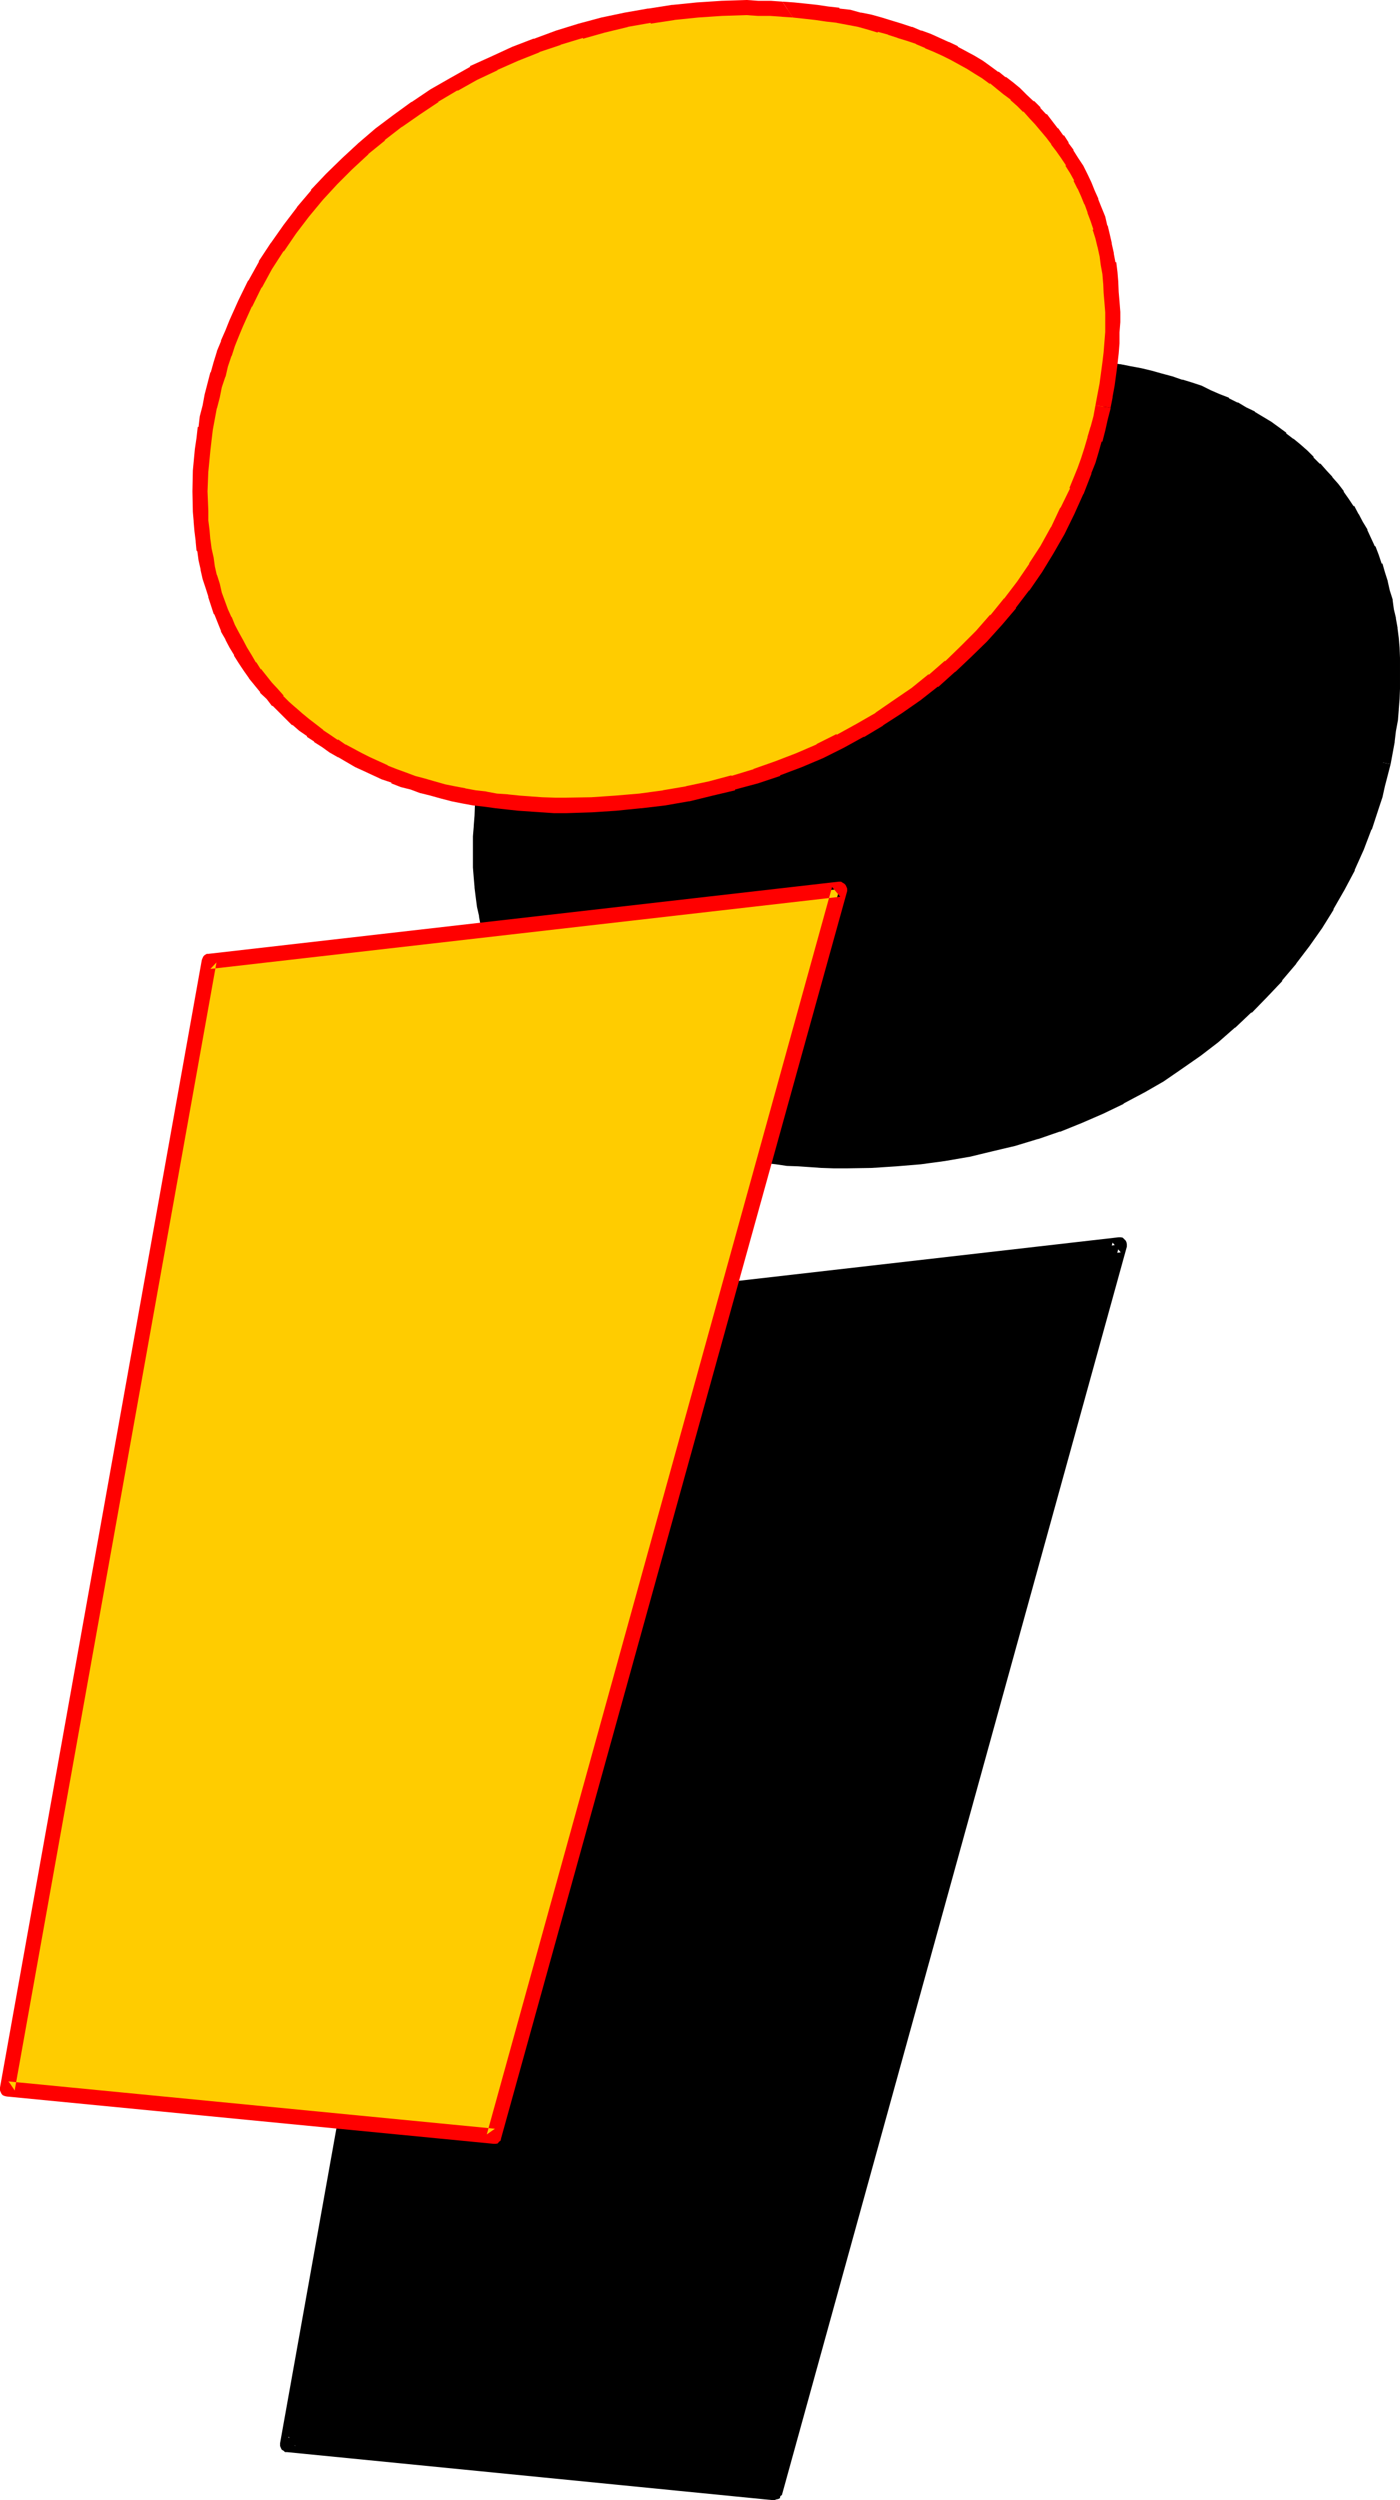 <?xml version="1.0" encoding="UTF-8" standalone="no"?>
<svg
   version="1.0"
   width="87.224mm"
   height="155.727mm"
   id="svg8"
   sodipodi:docname="Loony Italic I 2.wmf"
   xmlns:inkscape="http://www.inkscape.org/namespaces/inkscape"
   xmlns:sodipodi="http://sodipodi.sourceforge.net/DTD/sodipodi-0.dtd"
   xmlns="http://www.w3.org/2000/svg"
   xmlns:svg="http://www.w3.org/2000/svg">
  <sodipodi:namedview
     id="namedview8"
     pagecolor="#ffffff"
     bordercolor="#000000"
     borderopacity="0.25"
     inkscape:showpageshadow="2"
     inkscape:pageopacity="0.0"
     inkscape:pagecheckerboard="0"
     inkscape:deskcolor="#d1d1d1"
     inkscape:document-units="mm" />
  <defs
     id="defs1">
    <pattern
       id="WMFhbasepattern"
       patternUnits="userSpaceOnUse"
       width="6"
       height="6"
       x="0"
       y="0" />
  </defs>
  <path
     style="fill:#000000;fill-opacity:1;fill-rule:evenodd;stroke:none"
     d="m 325.632,179.616 -0.48,2.592 -0.768,2.4 -0.672,2.592 -0.672,2.4 -1.728,4.992 -1.824,4.896 -2.112,4.704 -2.4,4.512 -2.4,4.512 -2.784,4.32 -2.88,4.224 -3.072,4.032 -3.264,3.84 -3.552,3.936 -3.552,3.552 -3.84,3.552 -3.84,3.264 -4.224,3.168 -4.224,3.072 -4.32,2.976 -4.608,2.496 -4.608,2.592 -4.896,2.304 -4.8,2.112 -5.088,1.92 -5.088,1.92 -5.376,1.44 -5.376,1.536 -5.28,1.056 -5.664,0.96 -5.664,0.864 -5.664,0.48 -5.76,0.288 -5.856,0.192 h -2.88 l -2.784,-0.192 h -2.784 l -2.688,-0.288 -2.592,-0.192 -2.784,-0.288 -2.592,-0.384 -2.592,-0.48 -2.4,-0.48 -2.592,-0.48 -2.4,-0.48 -2.4,-0.576 -2.304,-0.672 -2.208,-0.864 -2.304,-0.576 -2.304,-0.864 -2.016,-0.96 -2.112,-0.96 -2.112,-0.768 -2.112,-1.152 -1.92,-0.96 -1.92,-1.152 -1.824,-1.152 -1.92,-1.152 -1.824,-1.248 -1.632,-1.344 -1.728,-1.248 -1.632,-1.248 -1.44,-1.536 -1.632,-1.44 -1.44,-1.44 -1.44,-1.632 -1.344,-1.44 -1.248,-1.728 -1.344,-1.632 -1.056,-1.632 -1.152,-1.824 -1.152,-1.728 -1.152,-1.824 -0.96,-1.728 -1.728,-3.936 -0.864,-1.92 -0.576,-1.92 -0.672,-2.112 -0.672,-1.92 -0.672,-2.112 -0.48,-2.112 -0.48,-2.208 -0.288,-2.112 -0.288,-2.304 -0.384,-2.208 -0.192,-2.304 -0.096,-2.208 v -2.496 -2.208 -2.496 l 0.096,-2.4 0.192,-2.4 0.192,-2.592 0.288,-2.4 0.48,-2.592 0.384,-2.4 0.576,-2.592 0.48,-2.592 0.672,-2.592 0.672,-2.4 0.768,-2.496 0.864,-2.592 0.768,-2.208 0.96,-2.4 0.96,-2.496 2.112,-4.704 2.304,-4.512 2.592,-4.512 2.688,-4.224 2.976,-4.128 3.072,-4.032 3.36,-4.128 3.36,-3.648 3.744,-3.744 3.84,-3.36 3.936,-3.456 4.224,-3.168 4.128,-3.072 4.416,-2.784 4.512,-2.784 4.704,-2.496 4.8,-2.496 4.992,-2.112 5.088,-1.92 5.088,-1.92 5.184,-1.632 5.376,-1.248 5.472,-1.344 5.472,-0.96 5.664,-0.768 5.664,-0.48 5.664,-0.384 5.856,-0.096 h 2.688 l 2.976,0.096 2.688,0.192 2.784,0.192 2.592,0.096 2.688,0.384 2.592,0.48 2.592,0.288 2.4,0.48 2.592,0.48 2.496,0.672 2.208,0.48 2.4,0.768 2.304,0.672 2.304,0.864 2.208,0.768 2.112,0.768 2.112,1.056 2.112,0.96 1.92,0.96 2.112,0.96 1.92,1.152 1.824,1.056 1.92,1.344 1.632,1.152 1.728,1.248 1.824,1.344 1.44,1.44 1.632,1.248 1.632,1.44 1.44,1.44 1.248,1.632 1.44,1.632 1.344,1.632 1.248,1.632 1.152,1.632 1.152,1.728 1.152,1.824 1.056,1.728 0.96,1.824 1.824,3.84 0.672,1.92 0.768,2.016 0.672,2.016 0.672,2.112 0.576,2.112 0.48,2.112 0.48,2.112 0.384,2.112 0.288,2.208 0.384,2.304 0.096,2.304 0.192,2.208 v 2.4 2.496 2.208 l -0.192,2.4 -0.096,2.496 -0.192,2.592 -0.48,2.4 -0.384,2.592 -0.48,2.592 z M 115.296,309.984 263.616,292.992 182.304,586.848 67.776,575.52 Z"
     id="path1" />
  <path
     style="fill:#000000;fill-opacity:1;fill-rule:evenodd;stroke:none"
     d="m 117.024,310.272 -1.632,1.536 148.512,-16.992 -1.92,-2.304 -81.408,293.856 1.92,-1.344 -114.624,-11.328 1.632,2.112 47.52,-265.536 -3.552,-0.576 -47.52,265.44 v 0.192 0.48 l 0.192,0.48 0.192,0.384 0.48,0.288 0.288,0.288 h 0.48 l 114.624,11.328 h 0.096 l 0.48,-0.192 0.48,-0.096 0.384,-0.192 0.096,-0.48 0.384,-0.288 81.216,-293.856 v -0.096 -0.48 l -0.096,-0.48 -0.192,-0.384 -0.288,-0.288 -0.384,-0.384 -0.48,-0.096 h -0.48 l -148.32,16.992 -0.48,0.096 -0.288,0.192 -0.48,0.288 -0.192,0.48 -0.192,0.384 z"
     id="path2" />
  <path
     style="fill:#000000;fill-opacity:1;fill-rule:evenodd;stroke:none"
     d="m 323.904,179.136 -0.48,2.496 -0.672,2.592 -0.672,2.496 -0.768,2.4 -1.632,4.992 v -0.192 l -1.92,4.896 v -0.192 l -2.112,4.704 h 0.192 l -2.496,4.512 h 0.192 l -2.592,4.512 v -0.096 l -2.688,4.128 h 0.096 l -2.88,4.224 -3.072,4.032 -3.264,3.936 -3.36,3.648 -3.552,3.744 0.192,-0.192 -3.936,3.552 v -0.096 l -3.84,3.36 -4.032,3.072 -4.224,3.072 -4.416,2.88 0.192,-0.096 -4.512,2.688 v -0.096 l -4.704,2.592 -4.704,2.208 -4.8,2.112 -4.992,1.92 -5.184,1.824 h 0.096 l -5.28,1.632 h 0.192 l -5.376,1.248 -5.472,1.152 h 0.192 l -5.664,1.152 0.096,-0.192 -5.664,0.768 -5.664,0.48 h 0.192 l -5.76,0.384 -5.856,0.096 h -2.784 l -2.88,-0.096 h -2.592 l -2.784,-0.384 -2.496,-0.096 -2.784,-0.384 -2.592,-0.288 h 0.192 l -2.592,-0.48 v 0.192 l -2.4,-0.48 -2.496,-0.672 -2.4,-0.48 -2.4,-0.672 -2.304,-0.672 -2.208,-0.576 -2.304,-0.864 h 0.192 l -2.304,-0.768 v 0.096 l -2.112,-0.96 -2.112,-0.96 -2.016,-0.768 h 0.096 l -2.112,-0.96 h 0.192 l -2.112,-1.152 h 0.192 l -1.92,-0.96 -2.016,-1.152 h 0.192 l -1.92,-1.152 h 0.192 l -1.824,-1.248 -1.728,-1.344 0.096,0.192 -1.728,-1.44 -1.44,-1.344 -1.632,-1.248 -1.44,-1.44 -1.536,-1.44 -1.248,-1.536 -1.44,-1.536 v 0.096 l -1.344,-1.632 -1.056,-1.536 -1.152,-1.632 -1.152,-1.824 -1.152,-1.728 0.192,0.096 -1.152,-1.728 -0.96,-1.824 -1.728,-3.648 -0.672,-1.92 -0.864,-2.016 -0.576,-1.92 -0.672,-2.112 v 0.192 l -0.48,-2.112 -0.48,-2.112 -0.48,-2.112 -0.48,-2.112 h 0.096 l -0.288,-2.016 -0.288,-2.304 -0.192,-2.304 v 0.192 l -0.192,-2.4 v -2.304 -2.208 -2.496 l 0.192,-2.208 0.192,-2.4 0.096,-2.592 v 0.096 l 0.384,-2.4 0.48,-2.592 h -0.192 l 0.48,-2.592 v 0.192 l 0.48,-2.592 0.672,-2.592 v 0.192 l 0.672,-2.592 0.576,-2.4 0.864,-2.496 0.672,-2.4 0.96,-2.4 -0.192,0.096 0.96,-2.4 0.96,-2.4 v 0.192 l 2.112,-4.704 2.304,-4.512 2.592,-4.416 -0.192,0.192 2.688,-4.32 2.976,-4.224 3.072,-4.032 v 0.096 l 3.168,-4.032 v 0.192 l 3.456,-3.84 v 0.096 l 3.648,-3.648 h -0.096 l 3.84,-3.552 v 0.096 l 3.936,-3.36 4.032,-3.072 4.128,-3.072 4.416,-2.784 4.512,-2.688 4.704,-2.592 -0.192,0.096 4.896,-2.4 v 0.192 l 4.8,-2.304 4.992,-1.92 5.088,-1.728 5.088,-1.632 5.376,-1.44 5.28,-1.152 5.568,-0.96 5.472,-0.864 5.664,-0.48 h -0.192 l 5.664,-0.288 v -3.552 h -0.192 l -5.664,0.288 h -0.096 l -5.664,0.48 -5.664,0.864 v 0.096 l -5.472,0.96 h -0.192 l -5.376,1.152 -5.472,1.44 -5.184,1.632 h -0.096 l -5.184,1.824 -4.992,2.112 h -0.192 l -4.896,2.016 -4.8,2.496 h -0.192 l -4.704,2.592 -4.512,2.688 h -0.096 l -4.416,2.976 -4.32,3.072 -4.224,3.168 -4.032,3.456 v 0.096 l -3.744,3.456 -0.096,0.096 -3.648,3.552 -0.096,0.192 -3.456,3.744 H 139.2 l -3.264,4.032 -3.264,4.032 v 0.192 l -2.88,4.128 -2.688,4.224 v 0.192 l -2.592,4.32 v 0.192 l -2.496,4.512 -2.112,4.704 v 0.192 l -0.96,2.4 -0.96,2.208 v 0.192 l -0.768,2.4 -0.864,2.496 -0.768,2.4 v 0.096 l -0.768,2.496 v 0.096 l -0.48,2.496 v 0.096 l -0.672,2.496 -0.48,2.496 v 0.192 l -0.48,2.4 v 0.192 l -0.384,2.4 -0.48,2.592 -0.096,2.592 -0.192,2.4 v 0.192 l -0.192,2.304 v 0.096 2.304 0.192 2.208 0.192 2.304 l 0.192,2.4 0.192,2.208 v 0.192 l 0.288,2.304 0.288,2.208 0.48,2.112 v 0.192 l 0.384,2.112 0.672,2.016 0.48,2.112 v 0.192 l 0.576,2.112 0.672,1.92 0.192,0.192 0.576,1.92 0.864,1.92 v 0.192 l 1.728,3.744 0.192,0.096 0.96,1.824 0.96,1.92 h 0.192 l 0.96,1.824 1.248,1.728 1.152,1.824 1.344,1.536 1.248,1.632 0.192,0.192 1.248,1.632 1.536,1.44 h 0.096 l 1.44,1.44 v 0.192 l 1.536,1.44 1.536,1.44 1.632,1.248 1.824,1.536 1.728,1.248 1.824,1.344 1.92,1.056 1.92,1.344 1.92,0.96 2.016,1.152 h 0.096 l 1.92,1.056 2.112,1.056 2.112,0.768 H 156 l 2.112,0.96 2.208,0.864 2.304,0.768 2.4,0.672 2.304,0.576 h 0.096 l 2.496,0.672 2.4,0.672 2.4,0.48 h 0.192 l 2.4,0.48 2.592,0.48 h 0.192 l 2.592,0.288 2.592,0.384 2.688,0.096 2.784,0.192 2.688,0.192 h 0.192 l 2.784,0.096 h 2.88 l 5.856,-0.096 h 0.096 l 5.856,-0.384 5.76,-0.48 5.664,-0.768 5.568,-0.96 h 0.096 l 5.568,-1.344 5.28,-1.248 5.376,-1.632 h 0.096 l 4.992,-1.728 h 0.192 l 4.992,-2.016 5.088,-2.208 4.8,-2.304 v -0.096 l 4.704,-2.496 0.192,-0.096 4.512,-2.592 4.32,-2.976 4.416,-3.072 4.128,-3.168 3.936,-3.456 h 0.096 l 3.744,-3.552 h 0.192 l 3.552,-3.648 3.552,-3.744 v -0.192 l 3.264,-3.84 0.096,-0.192 3.072,-4.032 2.976,-4.224 2.688,-4.32 v -0.192 l 2.592,-4.512 2.4,-4.512 v -0.192 l 2.112,-4.704 1.824,-4.8 h 0.096 l 1.632,-4.992 0.864,-2.592 0.576,-2.592 0.672,-2.592 0.672,-2.592 z"
     id="path3" />
  <path
     style="fill:#000000;fill-opacity:1;fill-rule:evenodd;stroke:none"
     d="m 235.968,87.648 5.856,-0.192 h 2.688 l 2.976,0.192 h -0.192 l 2.784,0.192 2.688,0.096 2.592,0.192 2.592,0.288 2.784,0.48 h -0.192 l 2.592,0.384 2.4,0.288 2.4,0.672 2.496,0.48 2.4,0.672 h -0.192 l 2.4,0.576 2.304,0.672 2.304,0.768 h -0.192 l 2.208,0.864 2.112,0.768 2.112,0.96 2.112,0.96 -0.192,-0.096 2.016,1.152 v -0.192 l 2.016,1.152 h -0.096 l 1.92,1.056 v -0.096 l 1.92,1.152 h -0.096 l 1.728,1.248 1.824,1.152 1.728,1.248 h -0.192 l 1.824,1.344 h -0.192 l 1.632,1.248 1.632,1.44 v -0.096 l 1.44,1.44 1.44,1.44 h -0.096 l 1.44,1.44 1.44,1.632 -0.192,-0.192 1.44,1.824 -0.096,-0.192 1.248,1.824 v -0.192 l 1.152,1.728 v -0.096 l 1.152,1.728 1.056,1.824 -0.096,-0.192 1.152,1.92 v -0.096 l 0.96,1.92 v -0.192 l 1.728,3.936 -0.192,-0.192 0.864,1.92 0.768,1.92 0.672,1.92 0.672,2.112 v -0.096 l 0.48,2.112 0.48,2.016 0.48,2.112 0.288,2.112 0.384,2.304 v -0.192 l 0.288,2.304 0.192,2.208 v -0.096 l 0.096,2.4 v 2.208 2.496 -0.192 2.4 l -0.096,2.4 v -0.096 l -0.192,2.592 v -0.192 l -0.192,2.592 v -0.192 l -0.48,2.592 -0.288,2.4 h 0.192 l -0.48,2.592 -0.672,2.496 3.552,0.768 0.48,-2.592 0.48,-2.592 v -0.192 l 0.288,-2.4 0.48,-2.592 0.192,-2.4 v -0.192 l 0.192,-2.4 0.096,-2.4 v -2.4 -2.496 -0.096 -2.304 l -0.096,-2.4 -0.192,-2.304 -0.288,-2.208 v -0.192 l -0.384,-2.112 v -0.192 l -0.48,-2.016 -0.288,-2.112 v -0.192 l -0.672,-2.112 -0.48,-2.112 V 136.8 l -0.672,-2.112 -0.576,-2.016 h -0.192 l -0.672,-2.016 -0.768,-2.016 -0.192,-0.096 -1.728,-3.744 v -0.192 l -1.056,-1.728 -0.96,-1.824 -0.096,-0.096 -0.96,-1.824 h -0.192 l -1.152,-1.728 -1.152,-1.632 v -0.192 l -1.248,-1.632 -1.44,-1.632 v -0.096 l -1.344,-1.44 -1.44,-1.632 h -0.192 l -1.44,-1.44 v -0.192 l -1.44,-1.44 -1.632,-1.44 -1.632,-1.344 h -0.096 l -1.632,-1.248 v -0.192 l -1.824,-1.344 -1.728,-1.248 -1.92,-1.152 -1.92,-1.152 v -0.096 l -2.016,-0.96 -1.92,-1.152 h -0.192 l -1.92,-0.96 -0.096,-0.192 -2.016,-0.768 -2.208,-0.96 -2.112,-1.056 -2.304,-0.768 -2.208,-0.672 h -0.192 l -2.208,-0.768 -2.496,-0.672 -2.4,-0.672 -2.4,-0.576 -2.592,-0.48 -2.4,-0.48 h -0.192 l -2.4,-0.384 h -0.192 l -2.592,-0.48 -2.592,-0.288 h -0.192 l -2.496,-0.192 -2.784,-0.192 h -0.192 l -2.688,-0.096 -2.784,-0.192 h -2.88 l -5.856,0.192 z"
     id="path4" />
  <path
     style="fill:#ffcc00;fill-opacity:1;fill-rule:evenodd;stroke:none"
     d="m 259.776,95.712 -0.672,2.592 -0.672,2.592 -0.672,2.592 -0.768,2.4 -0.864,2.4 -0.768,2.592 -1.92,4.704 -2.112,4.704 -2.304,4.704 -2.496,4.512 -2.592,4.224 -2.976,4.128 -3.072,4.032 -3.36,4.032 -3.36,3.744 -3.552,3.744 -3.936,3.552 -3.84,3.264 -4.224,3.168 -4.224,2.976 -4.32,2.88 -4.512,2.784 -4.704,2.4 -4.896,2.4 -4.8,2.112 -4.992,1.92 -5.184,1.824 -5.376,1.536 -5.28,1.344 -5.568,1.248 -5.472,0.96 -5.664,0.864 -5.664,0.48 -5.76,0.288 -5.856,0.192 h -2.88 l -2.784,-0.192 -2.688,-0.096 -2.784,-0.192 -2.784,-0.288 -2.592,-0.192 -2.496,-0.48 -2.592,-0.384 -2.592,-0.48 -2.496,-0.48 -2.4,-0.576 -2.4,-0.672 -2.304,-0.672 -2.4,-0.672 -2.208,-0.768 -2.112,-0.768 -2.304,-0.864 -4.224,-1.92 -1.92,-0.96 -3.84,-2.112 -1.92,-1.152 -1.824,-1.248 -1.824,-1.152 -1.728,-1.248 -1.632,-1.344 -1.632,-1.44 -1.632,-1.344 -1.44,-1.536 -1.44,-1.536 -1.44,-1.44 -1.44,-1.632 -2.592,-3.168 -1.152,-1.632 -1.152,-1.824 -1.056,-1.728 -0.96,-1.824 -1.056,-1.92 -0.96,-1.728 -0.768,-2.016 -0.864,-1.92 -1.44,-4.032 -0.576,-2.112 -0.48,-2.112 -0.48,-2.016 -0.576,-2.112 -0.48,-2.112 -0.096,-2.304 -0.384,-2.208 -0.288,-2.304 v -2.4 l -0.192,-2.304 v -2.4 l 0.192,-4.704 0.48,-4.992 0.288,-2.4 0.384,-2.592 0.48,-2.592 0.48,-2.592 0.672,-2.4 0.576,-2.592 0.672,-2.592 0.768,-2.4 0.864,-2.496 0.768,-2.4 0.96,-2.4 1.056,-2.304 2.016,-4.608 2.304,-4.608 2.592,-4.512 2.784,-4.32 2.88,-4.032 3.072,-4.224 3.36,-3.84 3.36,-3.936 3.744,-3.552 3.744,-3.552 4.032,-3.36 4.032,-3.072 4.416,-3.072 4.32,-2.976 4.512,-2.688 4.704,-2.592 4.8,-2.304 4.896,-2.208 4.992,-1.92 5.184,-1.824 5.376,-1.632 5.28,-1.44 5.376,-1.152 5.472,-0.96 5.664,-0.768 5.664,-0.672 5.664,-0.288 5.76,-0.192 2.88,0.192 h 2.784 l 2.784,0.096 2.688,0.192 2.784,0.288 2.592,0.384 2.592,0.288 2.592,0.288 2.592,0.576 2.4,0.48 2.4,0.576 2.4,0.672 2.496,0.672 2.208,0.672 2.304,0.768 2.208,0.768 2.112,0.864 2.112,0.96 2.112,0.96 1.92,0.96 3.936,2.112 1.92,1.248 1.728,1.152 1.824,1.344 1.728,1.248 1.632,1.344 1.632,1.248 1.632,1.44 1.632,1.44 1.44,1.536 1.248,1.44 2.784,3.168 1.248,1.632 1.152,1.824 1.152,1.632 1.152,1.728 0.96,1.92 0.96,1.824 0.96,1.92 0.768,1.728 0.864,2.016 0.768,2.112 0.672,1.92 0.672,2.112 0.48,2.112 0.672,2.016 0.288,2.304 0.48,2.112 0.288,2.208 0.192,2.304 0.192,2.304 0.096,2.208 0.192,2.304 v 2.4 2.4 l -0.192,2.4 -0.096,2.496 -0.384,2.4 -0.576,4.992 -0.48,2.592 z M 49.344,226.272 197.664,209.28 116.352,502.944 1.824,491.808 Z"
     id="path5" />
  <path
     style="fill:#ff0000;fill-opacity:1;fill-rule:evenodd;stroke:none"
     d="m 50.976,226.56 -1.44,1.536 148.32,-16.992 -1.92,-2.304 -81.312,293.664 1.92,-1.344 L 2.016,489.984 3.456,492.096 50.976,226.56 47.52,225.984 0,491.424 v 0.192 0.48 l 0.192,0.48 0.192,0.384 0.288,0.288 0.48,0.192 0.48,0.096 114.624,11.136 h 0.096 0.384 l 0.48,-0.096 0.288,-0.384 0.384,-0.288 0.096,-0.48 81.504,-293.664 v -0.096 -0.48 l -0.192,-0.48 -0.192,-0.384 -0.288,-0.288 -0.48,-0.288 -0.288,-0.192 h -0.576 L 49.056,224.544 h -0.384 l -0.48,0.288 -0.288,0.288 -0.192,0.384 -0.192,0.48 z"
     id="path6" />
  <path
     style="fill:#ff0000;fill-opacity:1;fill-rule:evenodd;stroke:none"
     d="m 257.952,95.424 -0.48,2.592 -0.672,2.496 v -0.096 l -0.768,2.592 0.096,-0.192 -0.768,2.592 -0.768,2.4 -0.864,2.4 -1.92,4.704 H 252 l -2.304,4.704 v -0.192 l -2.208,4.704 v -0.096 l -2.496,4.512 -2.688,4.128 h 0.096 l -2.88,4.224 -3.072,4.032 v -0.096 l -3.264,4.032 v -0.192 l -3.36,3.84 -3.552,3.552 -3.744,3.648 v -0.192 l -3.84,3.36 v -0.192 l -4.032,3.264 -4.224,2.88 -4.32,2.976 h 0.096 l -4.512,2.592 -4.704,2.592 V 172.8 l -4.8,2.4 h 0.192 l -4.896,2.112 -4.992,1.92 -5.184,1.824 h 0.192 l -5.376,1.632 0.192,-0.192 -5.376,1.44 -5.472,1.152 h 0.192 l -5.664,0.96 h 0.192 l -5.664,0.768 -5.664,0.48 -5.664,0.384 -5.856,0.096 h -2.688 l -2.976,-0.096 -2.688,-0.192 h 0.096 l -2.688,-0.192 -2.784,-0.288 h 0.192 l -2.784,-0.192 -2.592,-0.48 h 0.192 l -2.592,-0.288 -2.592,-0.48 h 0.192 l -2.592,-0.48 -2.4,-0.48 h 0.096 l -2.4,-0.672 -2.304,-0.672 -2.208,-0.576 -2.304,-0.864 -2.112,-0.768 -2.208,-0.864 h 0.192 l -4.224,-1.92 -1.92,-0.96 -3.936,-2.112 0.192,0.192 -1.92,-1.344 v 0.192 l -1.824,-1.248 -1.728,-1.152 h 0.096 l -1.728,-1.344 -1.632,-1.248 -1.632,-1.344 -1.632,-1.44 0.192,0.192 -1.632,-1.44 -1.44,-1.44 h 0.192 l -1.44,-1.632 -1.344,-1.44 -2.592,-3.264 v 0.192 l -1.152,-1.824 V 156 l -1.056,-1.824 -1.056,-1.728 -0.96,-1.824 -0.96,-1.728 -0.96,-1.824 -0.768,-1.92 v 0.192 l -0.864,-1.92 -1.44,-3.936 -0.48,-2.112 -0.672,-2.112 v 0.192 l -0.48,-2.112 -0.288,-2.112 -0.48,-2.112 -0.288,-2.208 v 0.192 l -0.192,-2.304 -0.288,-2.304 v -2.208 l -0.192,-4.704 v 0.192 l 0.192,-4.896 v 0.192 l 0.48,-4.992 0.288,-2.496 0.288,-2.4 0.48,-2.592 0.48,-2.592 v 0.192 l 0.672,-2.592 0.48,-2.4 0.864,-2.592 V 88.8 l 0.576,-2.496 0.864,-2.592 v 0.192 l 0.768,-2.4 0.96,-2.4 0.96,-2.304 2.112,-4.704 v 0.192 l 2.304,-4.704 v 0.192 l 2.4,-4.416 2.784,-4.32 v 0.192 l 2.88,-4.224 3.072,-4.032 3.264,-3.936 3.36,-3.648 3.552,-3.552 3.84,-3.552 h -0.096 l 4.032,-3.264 h -0.192 l 4.224,-3.264 -0.192,0.192 4.416,-3.072 4.32,-2.88 h -0.192 l 4.704,-2.784 -0.096,0.192 4.608,-2.592 4.896,-2.304 h -0.192 l 4.992,-2.208 5.088,-2.016 h -0.192 l 5.184,-1.728 h -0.192 L 137.28,8.928 V 9.12 l 5.088,-1.44 5.568,-1.344 h -0.192 l 5.472,-0.96 v 0.192 l 5.664,-0.864 h -0.192 l 5.664,-0.576 5.664,-0.384 5.856,-0.192 h -0.192 l 2.784,0.192 h 2.88 l 2.784,0.192 h -0.192 l 2.784,0.192 -2.496,-3.744 -2.688,-0.192 H 178.56 L 175.872,0 h -0.192 l -5.76,0.192 -5.856,0.384 -5.664,0.576 h -0.192 l -5.472,0.864 h -0.192 l -5.472,0.96 -5.472,1.152 -5.376,1.44 -5.28,1.632 -5.184,1.92 h -0.192 l -4.992,1.92 -4.992,2.304 -4.896,2.208 v 0.192 l -4.608,2.592 -4.704,2.688 L 96.96,24 h -0.096 l -4.224,3.072 -4.224,3.168 -4.032,3.456 -3.84,3.552 -3.744,3.648 -3.552,3.744 v 0.192 l -3.264,3.84 -0.096,0.192 -3.072,4.032 -2.976,4.224 -0.096,0.096 -2.784,4.224 v 0.192 l -2.4,4.32 -0.192,0.192 -2.208,4.512 -2.112,4.704 -0.96,2.4 -1.056,2.4 v 0.192 l -0.96,2.304 v 0.096 l -0.768,2.496 -0.672,2.4 h -0.096 l -0.672,2.592 -0.672,2.592 -0.48,2.592 -0.672,2.592 -0.288,2.496 H 46.56 l -0.288,2.592 -0.384,2.592 -0.48,5.088 -0.096,4.8 v 0.192 l 0.096,4.704 0.192,2.208 v 0.192 l 0.192,2.208 0.288,2.304 v 0.192 l 0.192,2.016 0.192,0.192 0.288,2.112 0.48,2.112 v 0.192 l 0.48,2.112 0.672,2.016 0.672,2.112 v 0.192 l 1.248,3.84 0.192,0.192 0.768,1.92 0.768,1.92 v 0.192 l 1.056,1.824 v 0.096 l 0.96,1.824 1.056,1.728 v 0.192 l 1.152,1.824 1.152,1.728 1.152,1.632 0.096,0.192 2.592,3.168 v 0.192 l 1.536,1.44 1.248,1.632 h 0.192 l 1.44,1.44 1.44,1.44 0.192,0.192 1.44,1.44 h 0.192 l 1.536,1.344 1.824,1.248 v 0.192 l 1.632,1.056 0.096,0.192 1.824,1.152 1.728,1.248 2.016,1.152 h 0.096 l 3.936,2.304 2.112,0.96 4.128,1.92 2.304,0.768 v 0.192 l 2.208,0.864 2.304,0.576 2.304,0.864 h 0.096 l 2.304,0.576 2.4,0.672 2.592,0.672 2.4,0.48 2.592,0.48 2.592,0.288 2.784,0.384 2.592,0.288 2.688,0.288 2.784,0.192 2.784,0.192 h 0.096 l 2.784,0.192 h 2.88 l 5.856,-0.192 h 0.096 l 5.856,-0.384 5.664,-0.576 h 0.192 l 5.664,-0.672 5.472,-0.96 h 0.192 l 5.472,-1.344 5.28,-1.248 v -0.192 l 5.376,-1.44 5.184,-1.728 0.096,-0.192 5.088,-1.92 4.992,-2.112 4.8,-2.4 4.704,-2.592 h 0.192 l 4.32,-2.592 0.192,-0.192 4.32,-2.784 4.416,-3.072 4.032,-3.168 h 0.192 l 3.84,-3.456 0.192,-0.096 3.648,-3.456 3.744,-3.648 3.552,-3.936 3.264,-3.84 v -0.192 l 3.072,-4.032 h 0.096 l 2.976,-4.32 2.688,-4.416 2.592,-4.512 2.304,-4.704 2.112,-4.704 0.096,-0.096 1.824,-4.704 v -0.192 l 0.96,-2.4 0.768,-2.592 0.672,-2.4 h 0.192 l 0.672,-2.592 0.576,-2.592 0.672,-2.592 V 96 Z"
     id="path7" />
  <path
     style="fill:#ff0000;fill-opacity:1;fill-rule:evenodd;stroke:none"
     d="m 186.72,4.128 2.688,0.288 2.592,0.288 2.592,0.384 2.592,0.288 h -0.192 l 2.592,0.48 2.496,0.48 2.4,0.672 2.208,0.672 V 7.488 l 2.496,0.672 h -0.192 l 2.4,0.768 h -0.096 l 2.208,0.672 2.304,0.768 h -0.192 l 2.304,0.96 h -0.192 l 2.112,0.864 2.112,0.96 1.92,0.96 3.84,2.112 1.824,1.152 1.728,1.056 1.824,1.344 v -0.192 l 1.632,1.344 1.536,1.248 1.824,1.344 h -0.192 l 1.632,1.44 1.44,1.44 v -0.192 l 1.44,1.632 1.344,1.44 2.592,3.072 1.248,1.632 h -0.096 l 1.248,1.632 1.152,1.632 1.152,1.728 h -0.192 L 252,40.8 l 0.96,1.728 h -0.192 l 0.96,1.92 v -0.096 l 0.864,1.92 0.768,1.92 V 48 l 0.768,2.112 -0.096,-0.096 0.768,2.016 0.672,2.016 h -0.192 l 0.672,2.112 0.48,2.016 V 58.08 l 0.48,2.208 v -0.096 l 0.288,2.208 0.384,2.112 0.192,2.304 v -0.192 l 0.096,2.304 0.192,2.208 0.192,2.4 v -0.096 2.4 2.304 l -0.192,2.4 -0.192,2.4 -0.288,2.4 -0.672,4.992 -0.48,2.496 -0.48,2.592 3.552,0.576 0.48,-2.4 v -0.192 l 0.48,-2.592 0.672,-4.992 v -0.096 l 0.288,-2.496 0.192,-2.4 v -0.192 -2.4 l 0.192,-2.4 v -2.4 l -0.192,-2.496 -0.192,-2.208 -0.096,-2.304 v -0.096 l -0.192,-2.304 -0.288,-2.304 h -0.192 l -0.384,-2.016 V 59.52 l -0.48,-2.112 v -0.192 l -0.48,-2.112 -0.48,-2.016 h -0.096 l -0.48,-2.112 -0.864,-2.112 -0.768,-1.92 v -0.192 l -0.864,-1.92 -0.768,-1.92 -0.96,-2.016 -0.96,-1.92 -1.152,-1.728 -1.152,-1.824 v -0.192 l -1.152,-1.536 v -0.192 l -1.056,-1.632 h -0.192 l -1.152,-1.632 -0.192,-0.096 -2.496,-3.264 h -0.192 l -1.344,-1.44 v -0.192 l -1.44,-1.44 h -0.192 l -1.536,-1.44 -1.44,-1.44 -0.192,-0.192 -1.632,-1.344 -1.632,-1.248 h -0.192 L 235.2,16.896 h -0.192 l -1.824,-1.344 -1.728,-1.248 -1.92,-1.152 -3.936,-2.112 -0.096,-0.192 -2.016,-0.96 h -0.096 L 221.28,8.928 219.168,7.968 217.056,7.2 h -0.192 l -2.016,-0.864 h -0.192 l -2.304,-0.768 -2.208,-0.672 -2.496,-0.768 -2.4,-0.672 -2.4,-0.48 h -0.192 l -2.4,-0.672 -2.592,-0.288 V 1.824 L 195.072,1.536 192.48,1.152 189.792,0.864 187.008,0.576 184.224,0.384 Z"
     id="path8" />
</svg>
